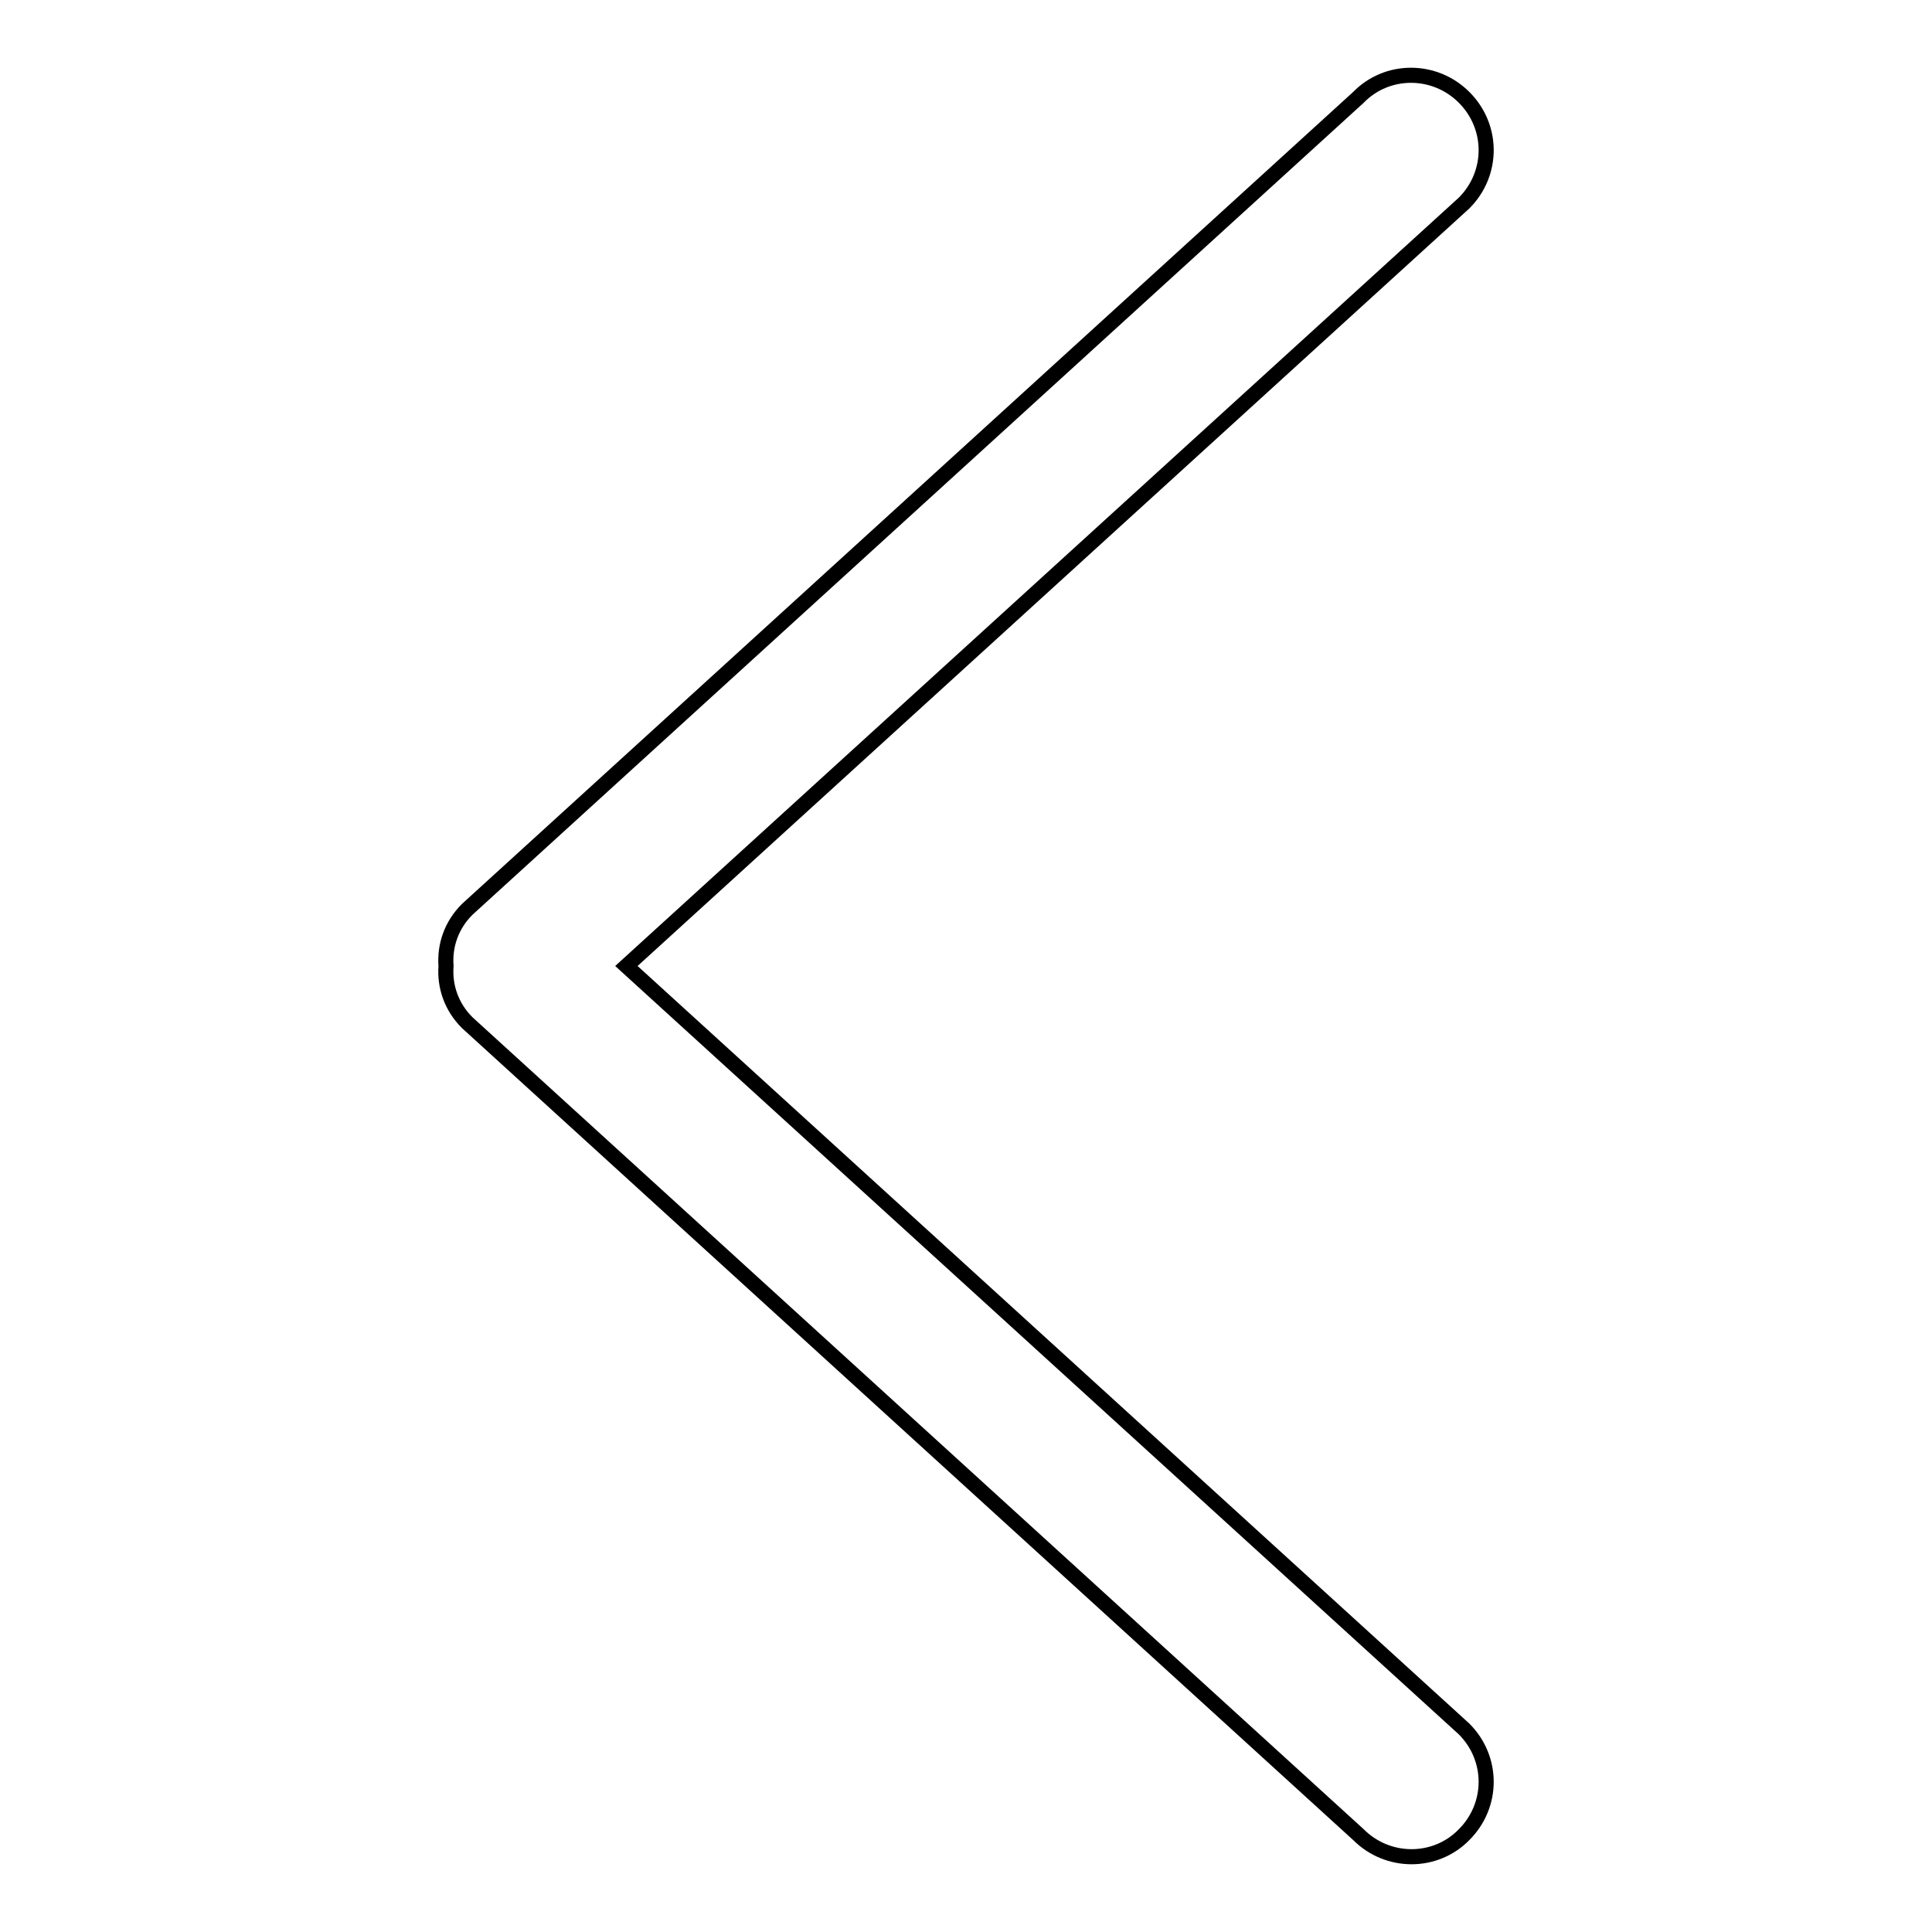 <?xml version="1.0" encoding="utf-8"?>
<!-- Svg Vector Icons : http://www.onlinewebfonts.com/icon -->
<!DOCTYPE svg PUBLIC "-//W3C//DTD SVG 1.1//EN" "http://www.w3.org/Graphics/SVG/1.1/DTD/svg11.dtd">
<svg version="1.1" xmlns="http://www.w3.org/2000/svg" xmlns:xlink="http://www.w3.org/1999/xlink" x="0px" y="0px" viewBox="0 0 256 256" enable-background="new 0 0 256 256" xml:space="preserve">
<g> <path stroke-width="2" fill-opacity="0" stroke="#000000"  d="M61.9,135.5L180,243.1c3.9,3.9,10.2,3.9,14,0c3.9-3.9,3.9-10.1,0-14L83,128L194,26.9c3.9-3.9,3.9-10.1,0-14 c-3.9-3.9-10.2-3.9-14,0L61.9,120.5c-2.1,2.1-3,4.8-2.8,7.5C58.9,130.7,59.8,133.4,61.9,135.5z"/></g>
</svg>
